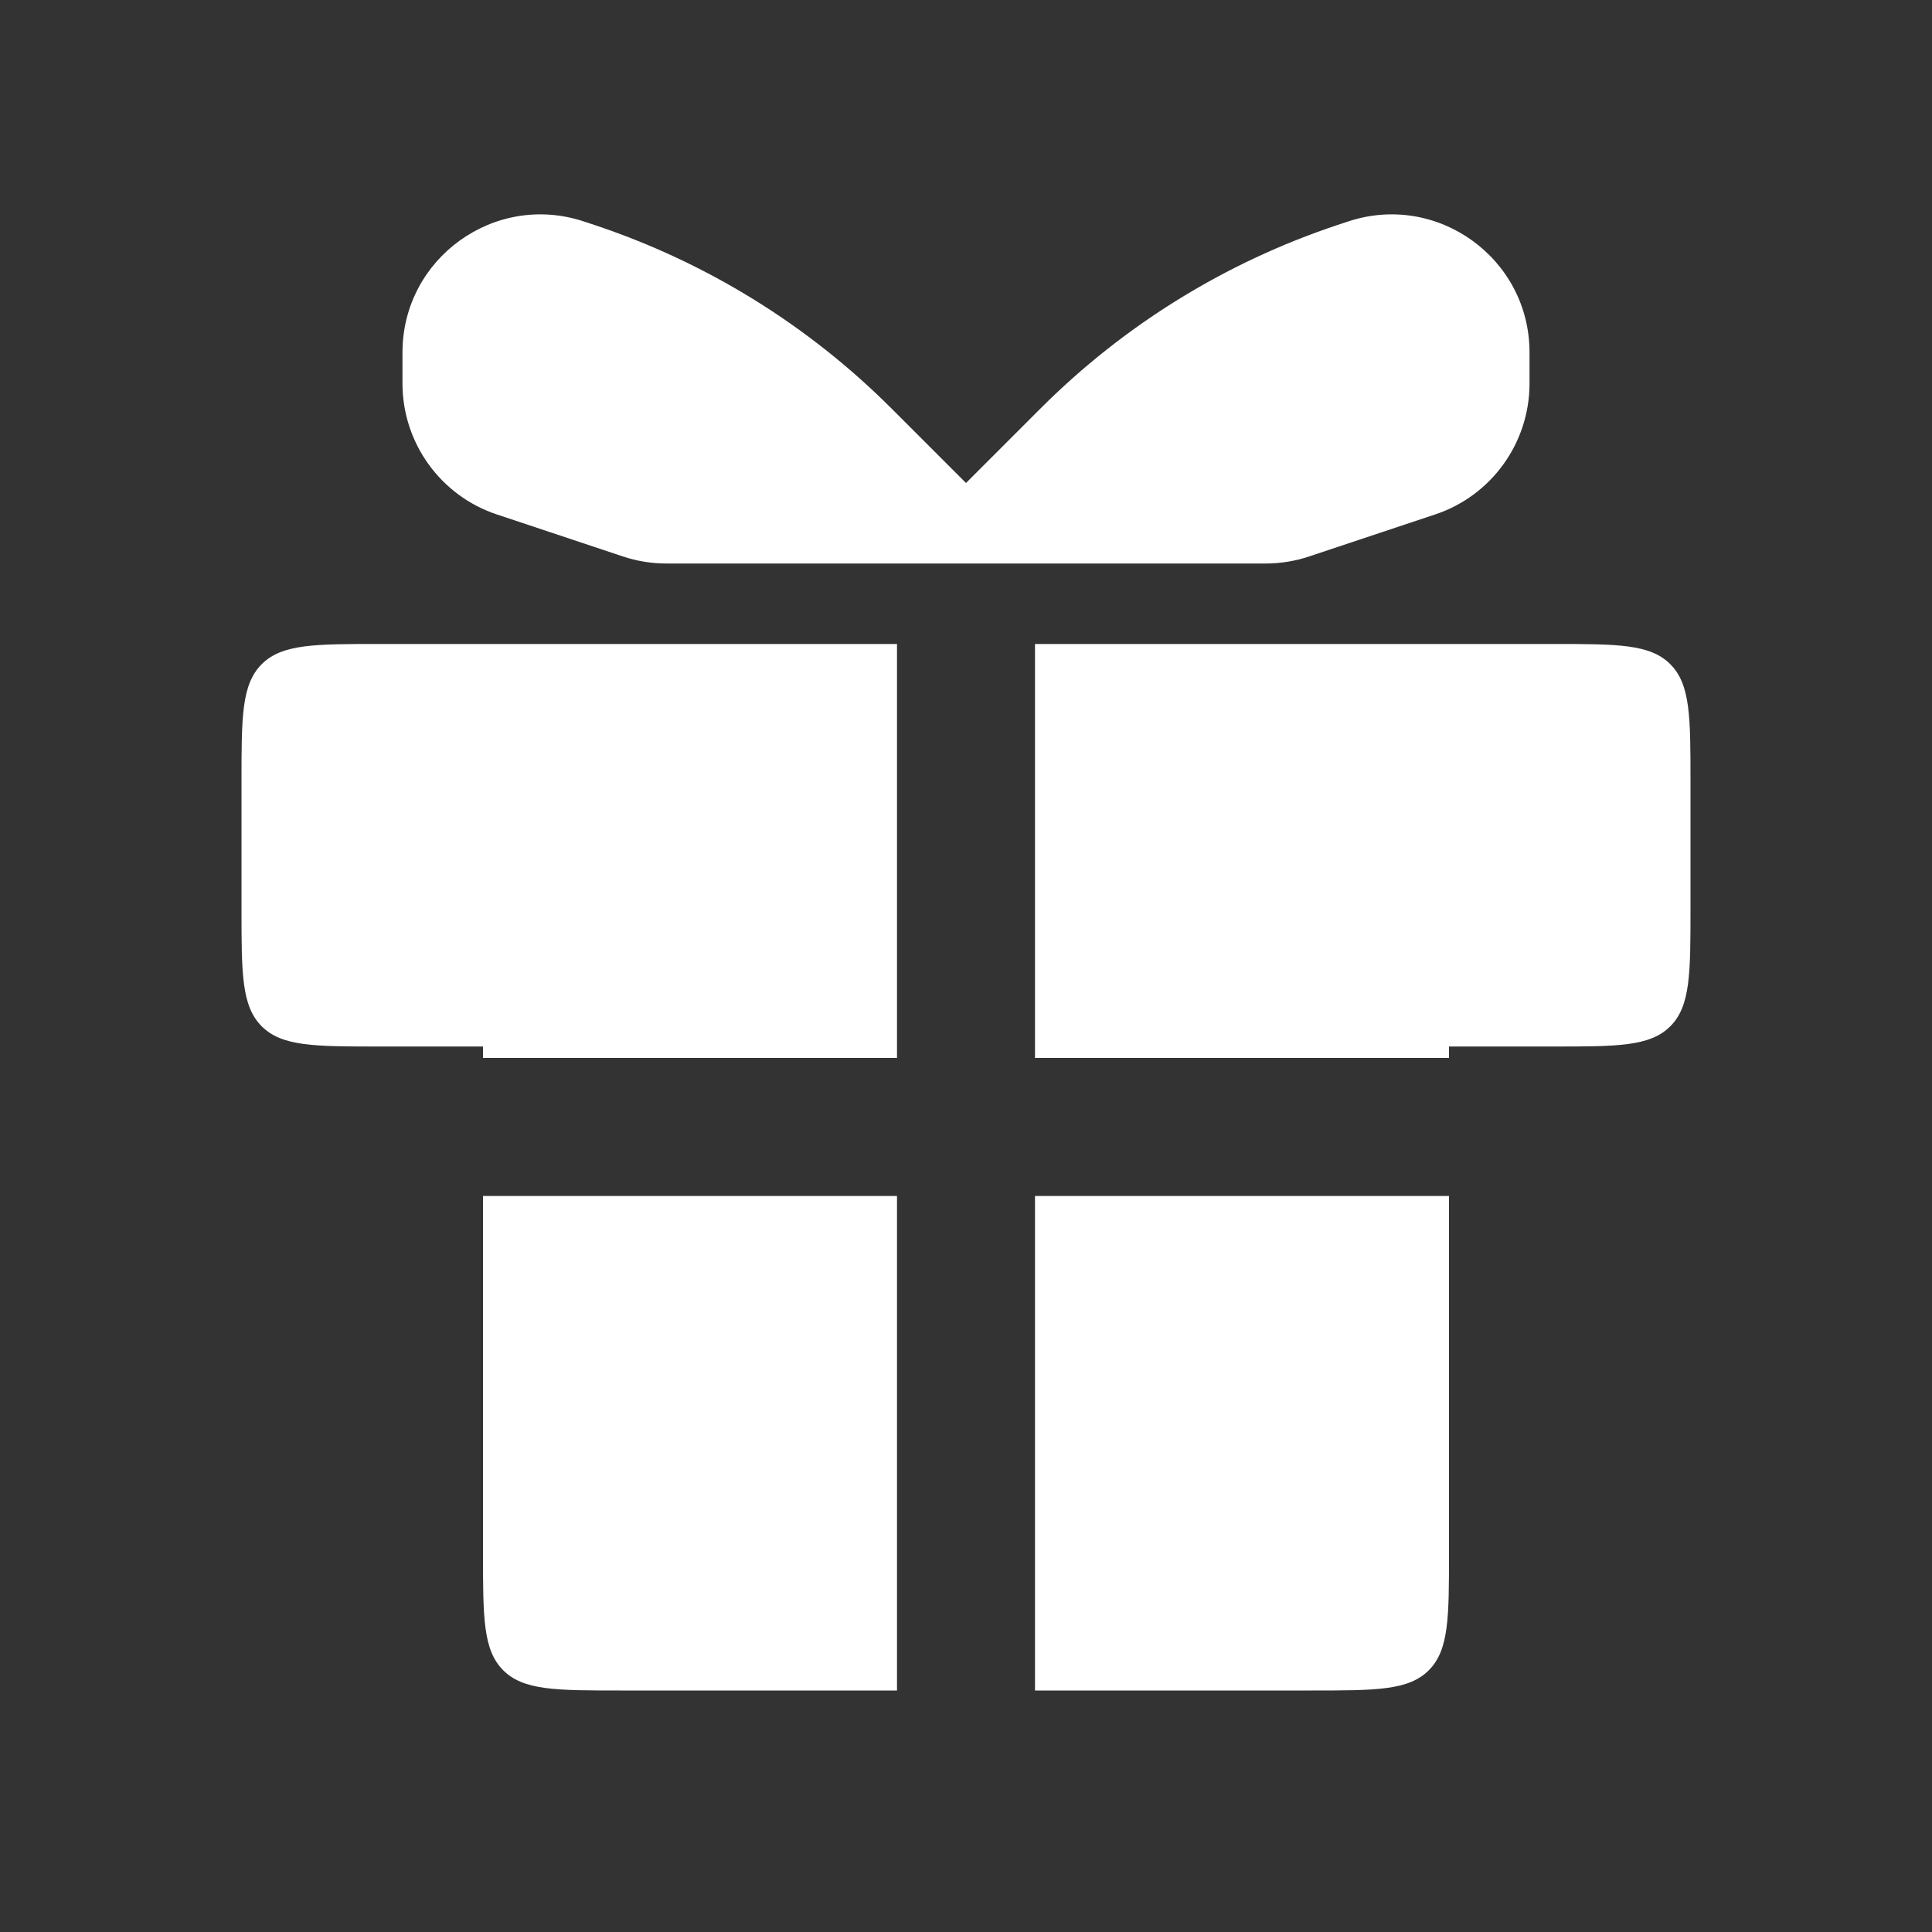 <svg width="28" height="28" viewBox="0 0 28 28" fill="none" xmlns="http://www.w3.org/2000/svg">
<rect x="0" y="0" width="28" height="28" fill="#333333" stroke="none"/>
<path fill-rule="evenodd" clip-rule="evenodd" d="M13 9.333H5.5C4.557 9.333 4.086 9.333 3.793 9.626C3.5 9.919 3.5 10.39 3.5 11.333V13.167C3.5 14.11 3.5 14.581 3.793 14.874C4.086 15.167 4.557 15.167 5.5 15.167H7V15.333H13V9.333ZM7 17.333V22.5C7 23.443 7 23.914 7.293 24.207C7.586 24.5 8.057 24.5 9 24.5H13V17.333H7ZM15 24.5H19C19.943 24.5 20.414 24.5 20.707 24.207C21 23.914 21 23.443 21 22.5V17.333H15V24.5ZM21 15.333V15.167H22.5C23.443 15.167 23.914 15.167 24.207 14.874C24.5 14.581 24.5 14.11 24.5 13.167V11.333C24.5 10.39 24.5 9.919 24.207 9.626C23.914 9.333 23.443 9.333 22.5 9.333H15V15.333H21Z" fill="white"/>
<path d="M22.167 5.558V5.108C22.167 3.743 20.829 2.779 19.534 3.211L19.38 3.262C17.76 3.802 16.288 4.712 15.081 5.919L14 7V8.167H18.342C18.557 8.167 18.771 8.132 18.975 8.064L20.799 7.456C21.616 7.184 22.167 6.419 22.167 5.558Z" fill="white"/>
<path d="M5.833 5.558V5.108C5.833 3.743 7.171 2.779 8.466 3.211L8.62 3.262C10.24 3.802 11.712 4.712 12.919 5.919L14 7V8.167H9.658C9.443 8.167 9.229 8.132 9.025 8.064L7.201 7.456C6.384 7.184 5.833 6.419 5.833 5.558Z" fill="white"/>
</svg>
